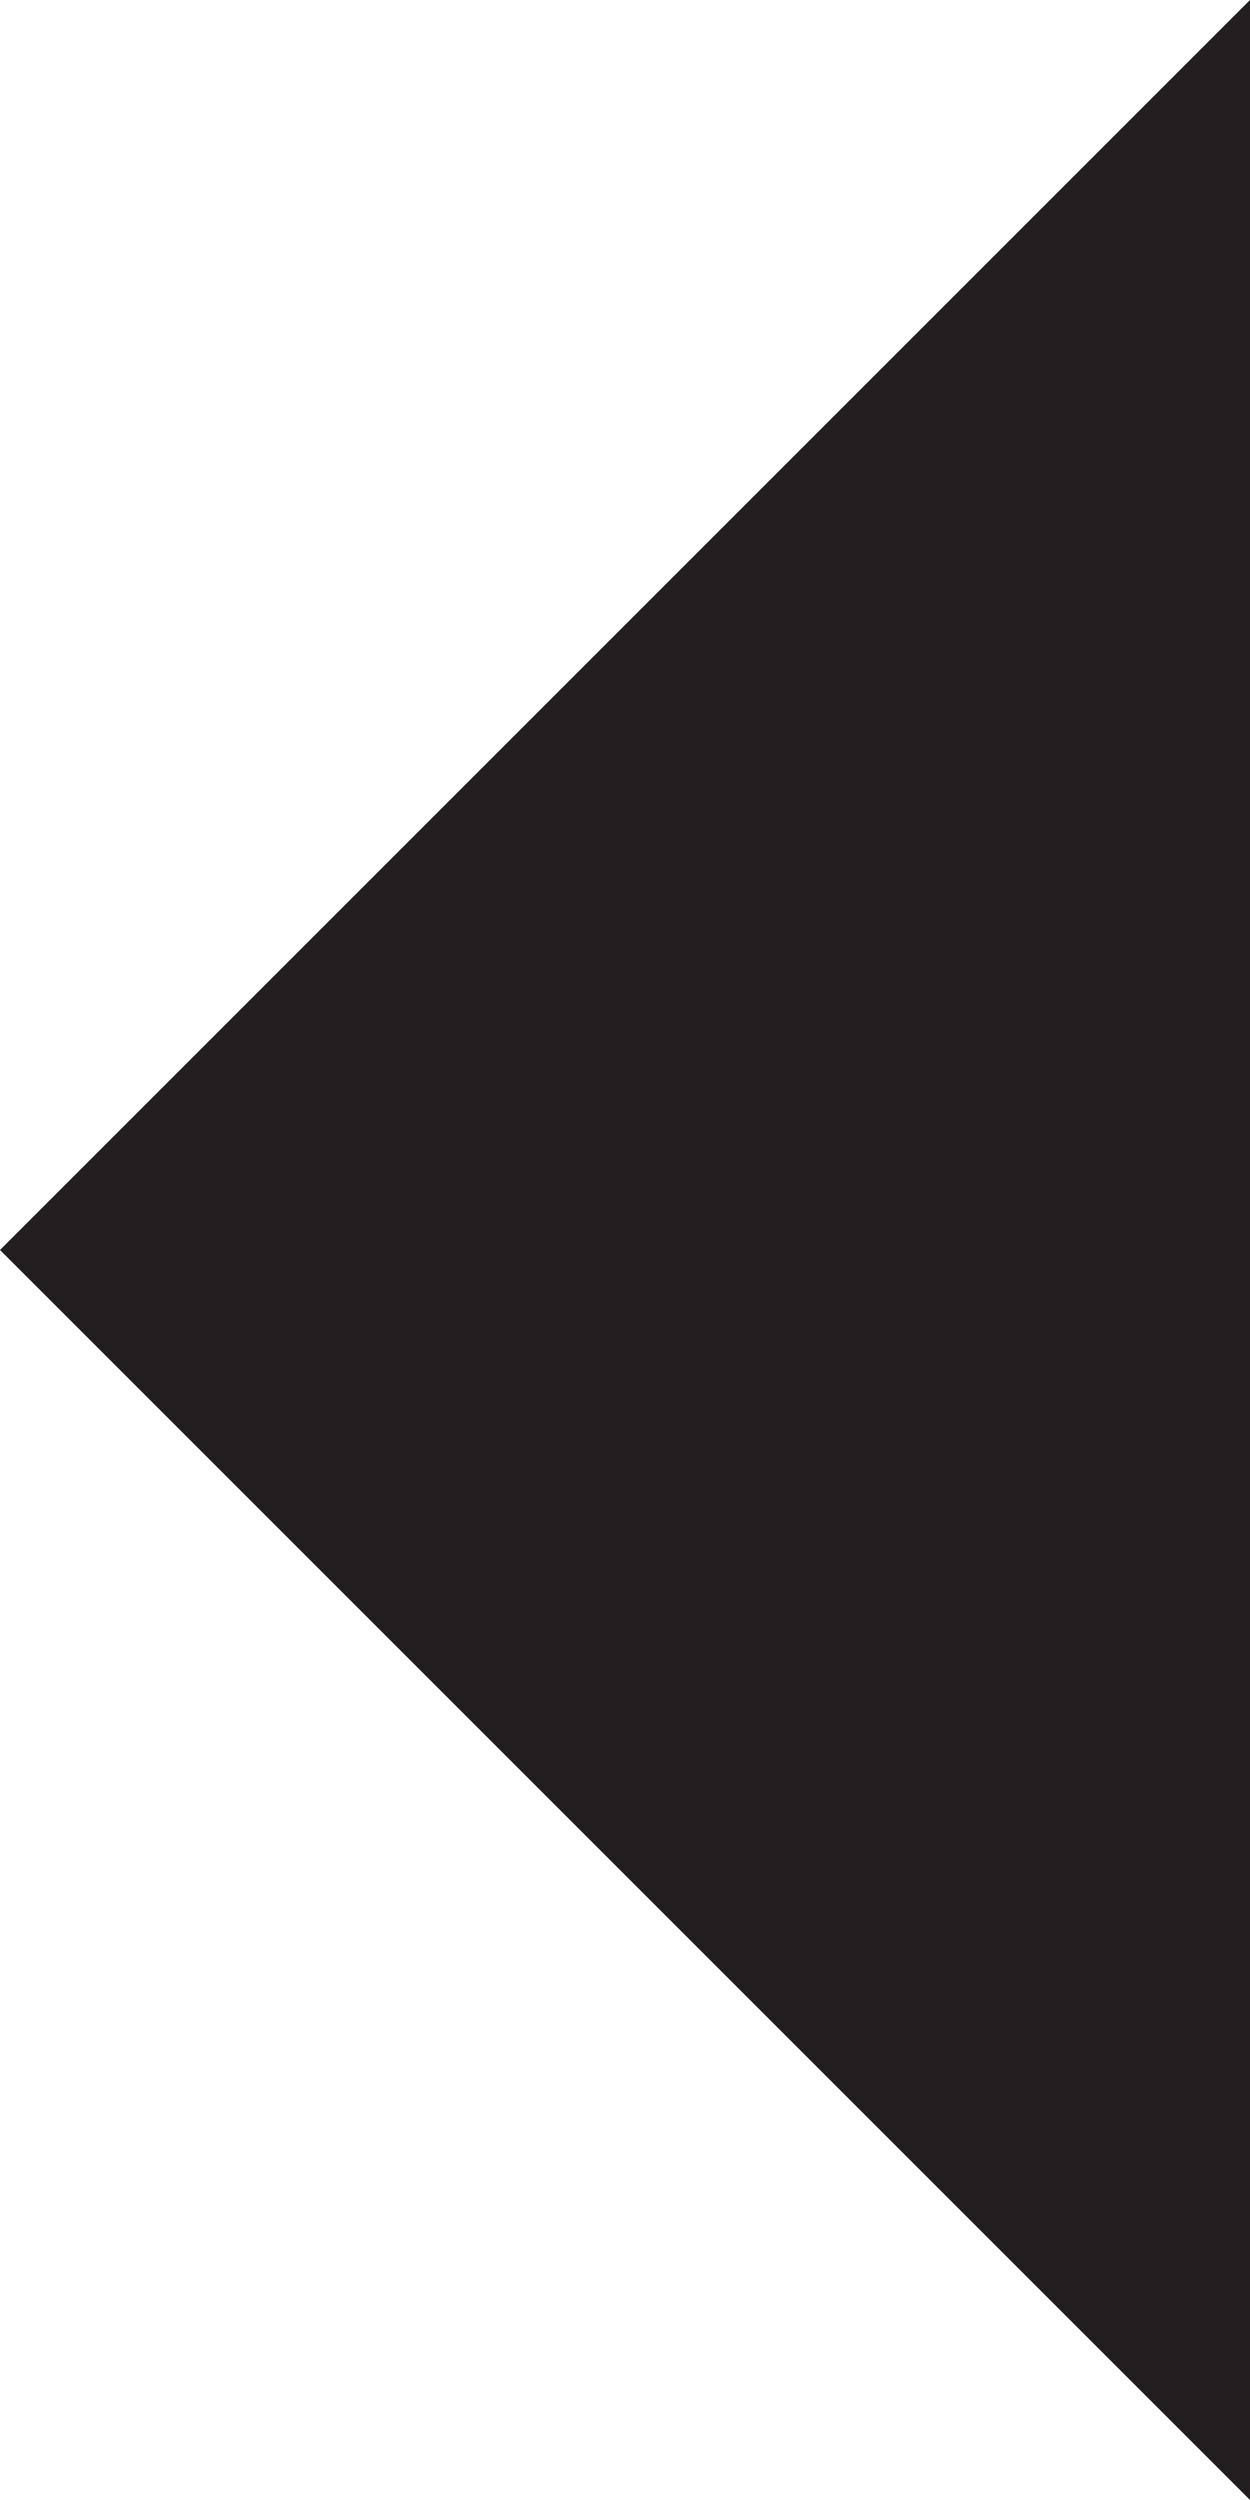 <?xml version="1.0" encoding="UTF-8"?>
<svg xmlns="http://www.w3.org/2000/svg" width="20" height="40" viewBox="0 0 20 40" fill="none">
  <path d="M20 40L-8.74228e-07 20L20 0L20 40Z" fill="#231F20"></path>
</svg>

